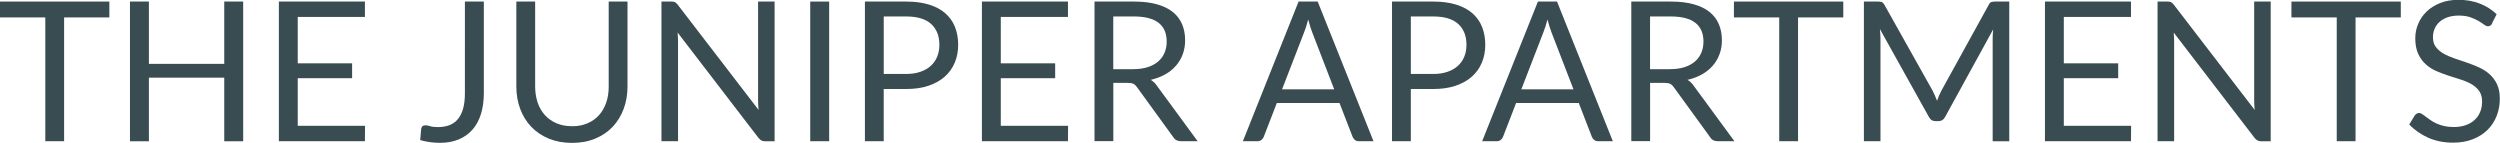 <?xml version="1.0" encoding="UTF-8"?>
<svg id="_250_logo.png_logo.svg" data-name=" 250 logo.png logo.svg" xmlns="http://www.w3.org/2000/svg" viewBox="0 0 416.05 23.78">
  <defs>
    <style>
      .cls-1 {
        fill: #384c51;
      }
    </style>
  </defs>
  <path class="cls-1" d="m18.2,2.9h-7.53v20.6h-3.13V2.9H0V.26h18.2v2.64Z"/>
  <path class="cls-1" d="m40.47.26v23.25h-3.15v-10.58h-12.54v10.58h-3.15V.26h3.15v10.37h12.54V.26h3.15Z"/>
  <path class="cls-1" d="m60.75,20.94l-.02,2.56h-14.32V.26h14.32v2.56h-11.18v7.72h9.05v2.47h-9.05v7.93h11.19Z"/>
  <path class="cls-1" d="m80.52,15.48c0,1.3-.16,2.46-.48,3.49-.32,1.03-.79,1.9-1.41,2.6-.62.71-1.39,1.25-2.29,1.63-.91.38-1.95.57-3.13.57-1.07,0-2.16-.15-3.28-.45.02-.31.05-.62.08-.93.03-.31.06-.61.08-.92.02-.18.09-.33.2-.45.11-.11.29-.17.53-.17.19,0,.45.05.77.15.32.1.75.15,1.29.15.71,0,1.35-.11,1.91-.32.56-.22,1.03-.55,1.41-1.01.38-.45.67-1.04.87-1.74.2-.71.3-1.55.3-2.52V.26h3.15v15.22Z"/>
  <path class="cls-1" d="m95.19,21.01c.96,0,1.82-.16,2.58-.49.76-.32,1.4-.78,1.92-1.36s.92-1.28,1.2-2.09.41-1.7.41-2.68V.26h3.13v14.13c0,1.34-.21,2.58-.64,3.73-.43,1.15-1.04,2.14-1.83,2.98-.79.84-1.77,1.5-2.91,1.97-1.15.48-2.43.71-3.86.71s-2.71-.24-3.86-.71c-1.15-.48-2.12-1.13-2.92-1.97s-1.41-1.83-1.84-2.98c-.43-1.15-.64-2.39-.64-3.73V.26h3.13v14.11c0,.97.14,1.87.41,2.68s.68,1.51,1.2,2.09c.52.58,1.17,1.04,1.93,1.37.76.33,1.62.49,2.59.49Z"/>
  <path class="cls-1" d="m128.91.26v23.25h-1.57c-.25,0-.46-.04-.62-.13-.17-.09-.33-.23-.5-.44l-13.45-17.52c.02.27.04.54.05.79.01.26.02.5.02.73v16.56h-2.76V.26h1.62c.14,0,.26,0,.36.02.1.02.18.04.26.08.08.04.15.09.23.16s.16.16.24.27l13.45,17.5c-.02-.28-.04-.55-.06-.82-.02-.26-.02-.52-.02-.75V.26h2.76Z"/>
  <path class="cls-1" d="m137.99,23.5h-3.15V.26h3.15v23.25Z"/>
  <path class="cls-1" d="m150.79.26c1.47,0,2.75.17,3.84.51,1.09.34,1.99.82,2.7,1.45.71.63,1.25,1.38,1.6,2.27s.53,1.88.53,2.97-.19,2.07-.57,2.97-.93,1.67-1.66,2.32c-.73.65-1.63,1.15-2.71,1.52s-2.32.54-3.72.54h-3.73v8.69h-3.13V.26h6.86Zm0,12.05c.9,0,1.69-.12,2.38-.36.69-.24,1.27-.57,1.74-1,.47-.43.82-.94,1.06-1.53s.36-1.25.36-1.96c0-1.48-.46-2.64-1.37-3.47-.91-.83-2.3-1.25-4.16-1.25h-3.73v9.57h3.73Z"/>
  <path class="cls-1" d="m177.75,20.94l-.02,2.56h-14.32V.26h14.32v2.56h-11.18v7.72h9.05v2.47h-9.05v7.93h11.19Z"/>
  <path class="cls-1" d="m199.32,23.5h-2.79c-.57,0-.99-.22-1.27-.67l-6.03-8.31c-.18-.26-.38-.45-.59-.56-.21-.11-.54-.17-.98-.17h-2.38v9.7h-3.13V.26h6.57c1.47,0,2.74.15,3.81.45,1.07.3,1.95.73,2.65,1.29.7.56,1.21,1.24,1.55,2.04.33.79.5,1.68.5,2.67,0,.82-.13,1.59-.39,2.3-.26.71-.64,1.35-1.13,1.92-.49.57-1.09,1.05-1.8,1.45-.71.4-1.51.7-2.41.91.4.23.75.56,1.04.99l6.78,9.23Zm-10.74-11.99c.91,0,1.71-.11,2.41-.33.7-.22,1.28-.54,1.75-.94.47-.41.82-.89,1.06-1.45.24-.56.36-1.18.36-1.87,0-1.38-.45-2.43-1.36-3.13-.91-.7-2.27-1.05-4.09-1.05h-3.44v8.78h3.31Z"/>
  <path class="cls-1" d="m228.59,23.5h-2.43c-.28,0-.51-.07-.68-.21-.17-.14-.3-.32-.39-.54l-2.17-5.61h-10.43l-2.17,5.61c-.07.19-.19.37-.37.52-.19.15-.41.23-.68.23h-2.43L216.11.26h3.18l9.29,23.25Zm-6.55-8.63l-3.65-9.46c-.11-.28-.22-.61-.34-.98s-.23-.77-.34-1.19c-.23.88-.46,1.61-.7,2.19l-3.65,9.44h8.68Z"/>
  <path class="cls-1" d="m238.51.26c1.47,0,2.75.17,3.84.51,1.09.34,1.99.82,2.7,1.45.71.63,1.25,1.38,1.6,2.27s.53,1.88.53,2.97-.19,2.07-.57,2.97c-.38.9-.93,1.67-1.66,2.32-.73.65-1.63,1.15-2.71,1.52s-2.32.54-3.72.54h-3.73v8.69h-3.13V.26h6.86Zm0,12.05c.9,0,1.69-.12,2.38-.36s1.27-.57,1.74-1c.47-.43.82-.94,1.06-1.53.24-.59.36-1.25.36-1.96,0-1.48-.46-2.64-1.37-3.47-.91-.83-2.3-1.25-4.16-1.25h-3.73v9.57h3.73Z"/>
  <path class="cls-1" d="m268.41,23.5h-2.43c-.28,0-.51-.07-.68-.21-.17-.14-.3-.32-.39-.54l-2.17-5.61h-10.43l-2.17,5.61c-.07.19-.19.37-.37.52-.18.15-.41.23-.68.23h-2.43L255.94.26h3.18l9.29,23.25Zm-6.55-8.63l-3.65-9.46c-.11-.28-.22-.61-.34-.98s-.23-.77-.34-1.19c-.23.88-.46,1.61-.7,2.19l-3.65,9.44h8.68Z"/>
  <path class="cls-1" d="m288.65,23.5h-2.79c-.57,0-1-.22-1.26-.67l-6.04-8.31c-.18-.26-.38-.45-.59-.56-.21-.11-.54-.17-.98-.17h-2.38v9.7h-3.13V.26h6.57c1.47,0,2.74.15,3.81.45,1.07.3,1.96.73,2.65,1.29.7.56,1.21,1.24,1.55,2.04.33.79.5,1.68.5,2.67,0,.82-.13,1.59-.39,2.3-.26.71-.64,1.35-1.13,1.92s-1.09,1.05-1.8,1.45c-.71.4-1.51.7-2.41.91.4.23.75.56,1.04.99l6.78,9.23Zm-10.74-11.99c.91,0,1.71-.11,2.41-.33.7-.22,1.28-.54,1.75-.94.47-.41.82-.89,1.06-1.45.24-.56.36-1.18.36-1.87,0-1.38-.45-2.43-1.36-3.13-.91-.7-2.27-1.05-4.09-1.05h-3.44v8.78h3.31Z"/>
  <path class="cls-1" d="m306.76,2.9h-7.53v20.6h-3.13V2.9h-7.54V.26h18.2v2.64Z"/>
  <path class="cls-1" d="m334.38.26v23.25h-2.76V6.42c0-.23,0-.47.02-.73.02-.26.04-.52.06-.79l-7.98,14.53c-.25.49-.63.73-1.14.73h-.45c-.51,0-.89-.24-1.14-.73l-8.14-14.6c.06.57.1,1.1.1,1.59v17.08h-2.76V.26h2.32c.28,0,.5.03.65.08.15.05.3.21.44.45l8.03,14.31c.13.26.26.53.38.81.12.28.24.57.35.86.11-.29.22-.58.34-.87s.25-.56.39-.82l7.88-14.29c.13-.25.27-.4.43-.45.16-.05.38-.08.66-.08h2.32Z"/>
  <path class="cls-1" d="m354.66,20.94l-.02,2.56h-14.32V.26h14.32v2.56h-11.18v7.72h9.05v2.47h-9.05v7.93h11.19Z"/>
  <path class="cls-1" d="m377.89.26v23.25h-1.57c-.25,0-.46-.04-.62-.13-.17-.09-.33-.23-.5-.44l-13.45-17.52c.02.27.04.54.05.79.01.26.02.5.02.73v16.56h-2.76V.26h1.62c.14,0,.26,0,.36.02.1.02.18.04.26.08.08.04.15.09.23.16.08.07.16.16.24.27l13.45,17.5c-.02-.28-.04-.55-.06-.82-.02-.26-.02-.52-.02-.75V.26h2.76Z"/>
  <path class="cls-1" d="m399.54,2.9h-7.53v20.6h-3.13V2.9h-7.54V.26h18.2v2.64Z"/>
  <path class="cls-1" d="m414.77,3.89c-.1.16-.2.28-.32.36-.11.08-.25.12-.41.12-.18,0-.4-.09-.65-.28s-.56-.39-.93-.61-.82-.42-1.35-.61c-.53-.18-1.16-.28-1.91-.28-.7,0-1.32.1-1.86.28-.54.19-.98.45-1.35.77-.36.32-.63.71-.82,1.14-.18.44-.28.91-.28,1.42,0,.65.16,1.19.48,1.61.32.43.74.79,1.27,1.1.52.3,1.12.56,1.78.79s1.35.45,2.04.69c.7.24,1.38.51,2.04.8.67.3,1.26.67,1.78,1.13s.95,1.01,1.26,1.67c.32.66.48,1.47.48,2.43,0,1.02-.17,1.97-.52,2.86-.35.89-.85,1.67-1.52,2.33s-1.48,1.18-2.45,1.56c-.97.38-2.07.57-3.3.57-1.51,0-2.89-.27-4.12-.82-1.23-.55-2.29-1.28-3.16-2.21l.91-1.49c.09-.12.19-.22.32-.3.12-.08.26-.12.41-.12.14,0,.3.06.48.17s.38.26.61.43c.23.17.49.36.78.57.29.21.62.4,1,.57s.8.32,1.27.43c.48.11,1.01.17,1.61.17.75,0,1.41-.1,2-.31s1.08-.49,1.48-.87c.41-.37.72-.82.93-1.34.22-.52.32-1.1.32-1.74,0-.7-.16-1.28-.48-1.73-.32-.45-.74-.82-1.26-1.13s-1.11-.56-1.78-.77c-.67-.21-1.35-.43-2.04-.65-.69-.22-1.37-.48-2.04-.77-.67-.29-1.27-.67-1.78-1.14-.52-.46-.94-1.05-1.26-1.74-.32-.7-.48-1.56-.48-2.59,0-.82.16-1.62.48-2.38.32-.77.78-1.45,1.39-2.04s1.36-1.07,2.25-1.43c.89-.36,1.92-.54,3.07-.54,1.3,0,2.48.21,3.54.62,1.07.41,2,1.01,2.81,1.78l-.76,1.49Z"/>
</svg>